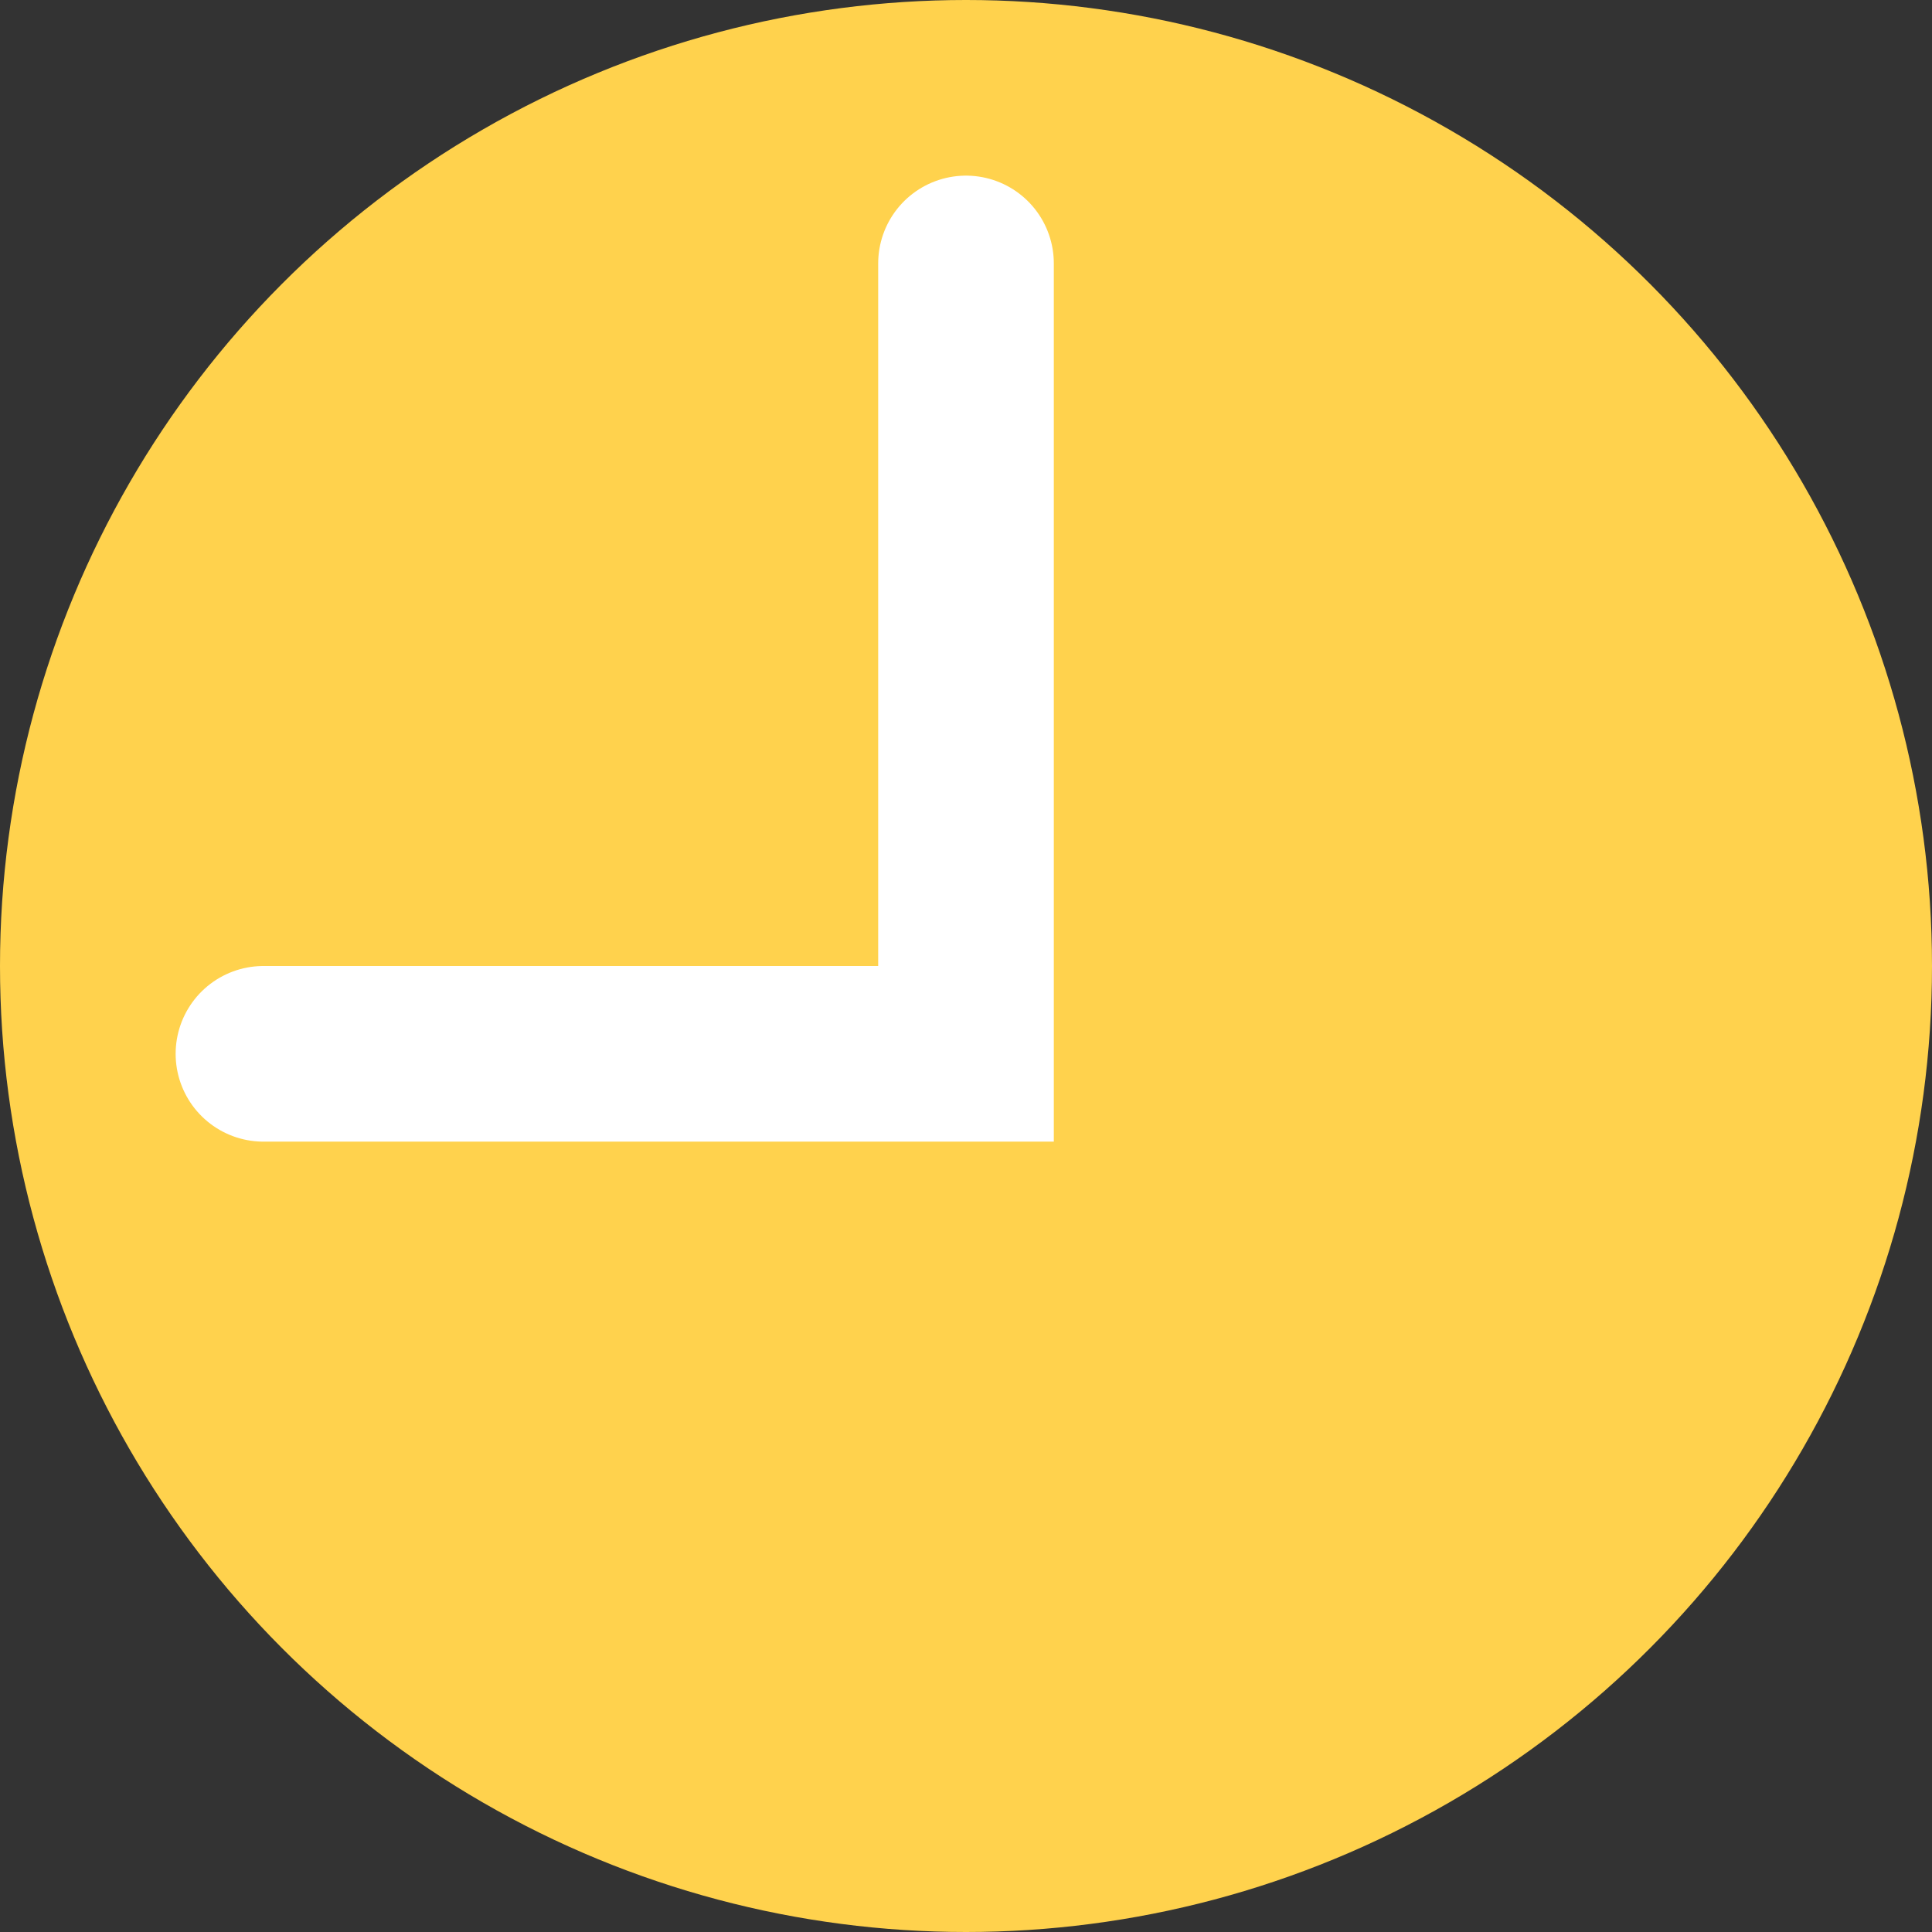 <svg id="レイヤー_1" data-name="レイヤー 1" xmlns="http://www.w3.org/2000/svg" viewBox="0 0 22 22"><rect x="0" y="0" width="22" height="22" fill="#333333" stroke="none"/><defs><style>.cls-1{fill:#ffd24d;}.cls-2{fill:none;stroke:#fff;stroke-linecap:round;stroke-miterlimit:10;stroke-width:2px;}</style></defs><title>icon_s_time_y</title><circle class="cls-1" cx="11" cy="11" r="11"/><polyline class="cls-2" points="11 3 11 12 3 12"/></svg>
